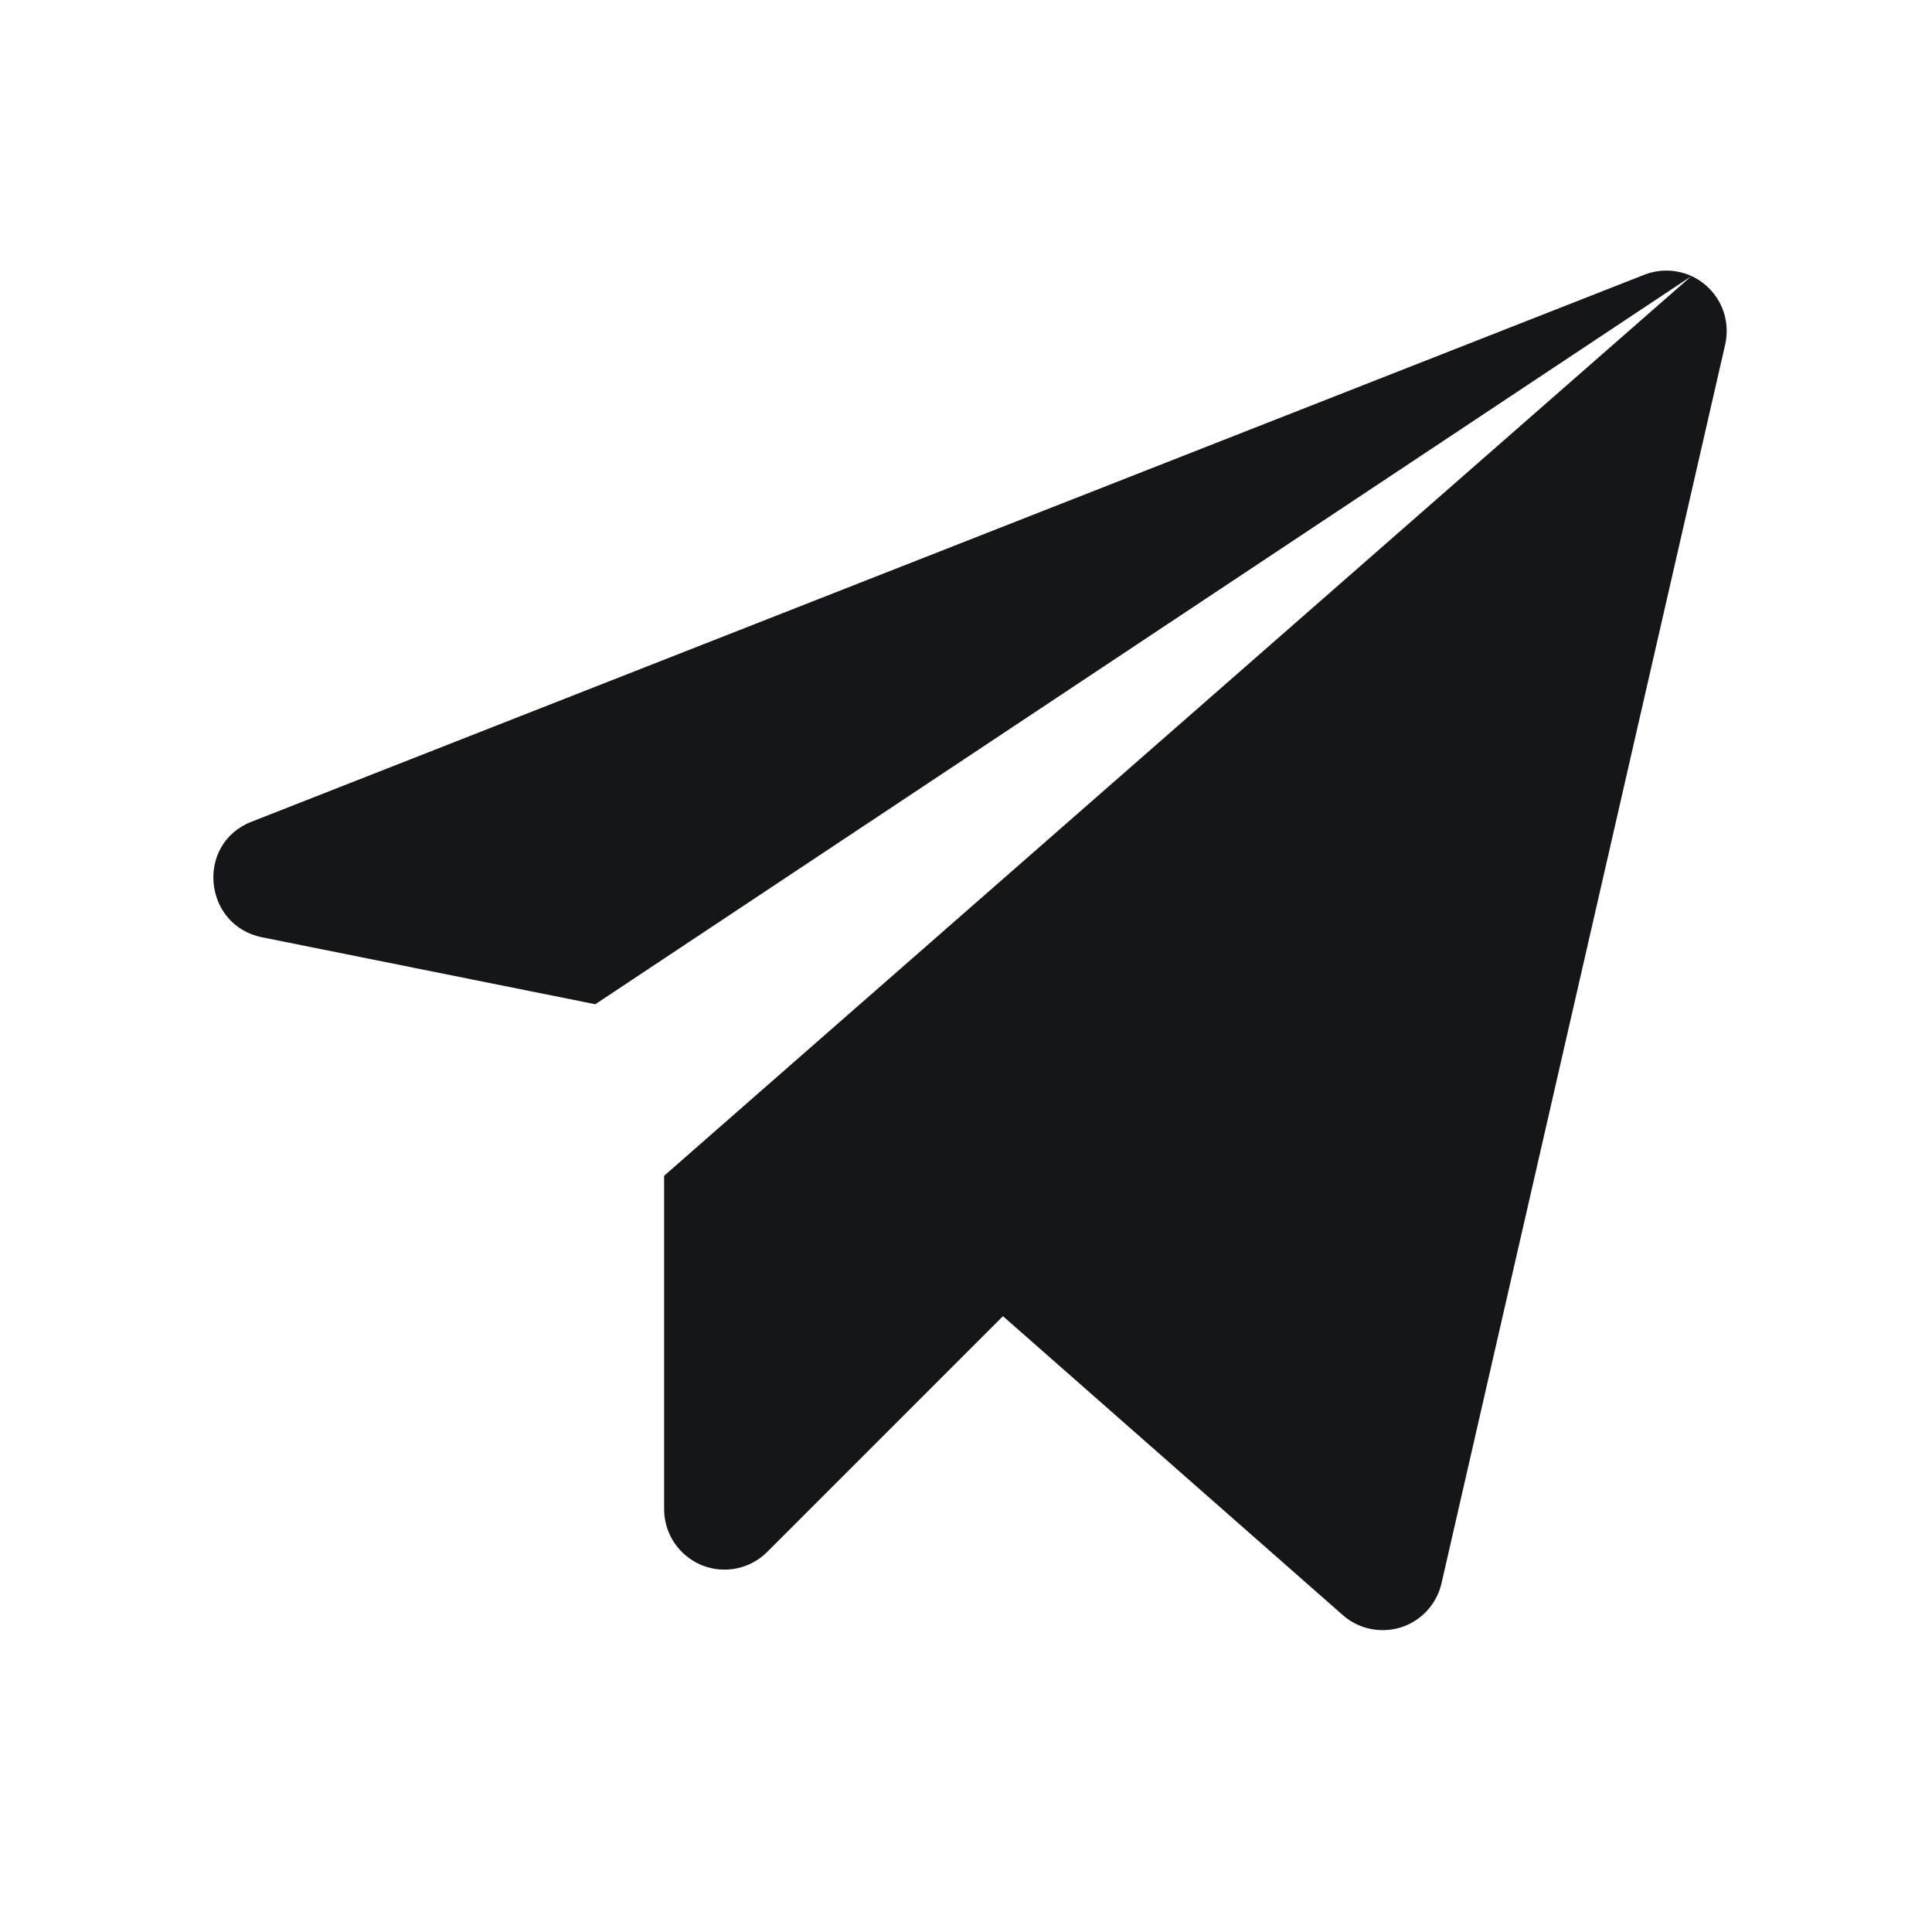 <?xml version="1.0" encoding="UTF-8"?> <svg xmlns="http://www.w3.org/2000/svg" width="24" height="24" viewBox="0 0 24 24" fill="none"> <path fill-rule="evenodd" clip-rule="evenodd" d="M9.366 13.628L12.459 16.35L9.366 13.628L8.25 14.606V18.75C8.25 18.898 8.295 19.044 8.378 19.167C8.461 19.29 8.579 19.386 8.716 19.443C8.854 19.499 9.005 19.513 9.151 19.483C9.297 19.453 9.43 19.381 9.534 19.275L12.459 16.35L16.679 20.062C16.776 20.148 16.894 20.208 17.022 20.234C17.149 20.261 17.281 20.254 17.405 20.215C17.529 20.175 17.64 20.104 17.728 20.008C17.816 19.912 17.878 19.795 17.907 19.668L21.432 4.275C21.461 4.142 21.454 4.004 21.412 3.875C21.369 3.746 21.292 3.631 21.189 3.543C21.086 3.454 20.961 3.395 20.827 3.372C20.693 3.349 20.555 3.363 20.429 3.412L3.122 10.209C2.429 10.481 2.522 11.493 3.254 11.643L7.395 12.475L21.01 3.431L9.366 13.628Z" fill="#15161A"></path> </svg> 